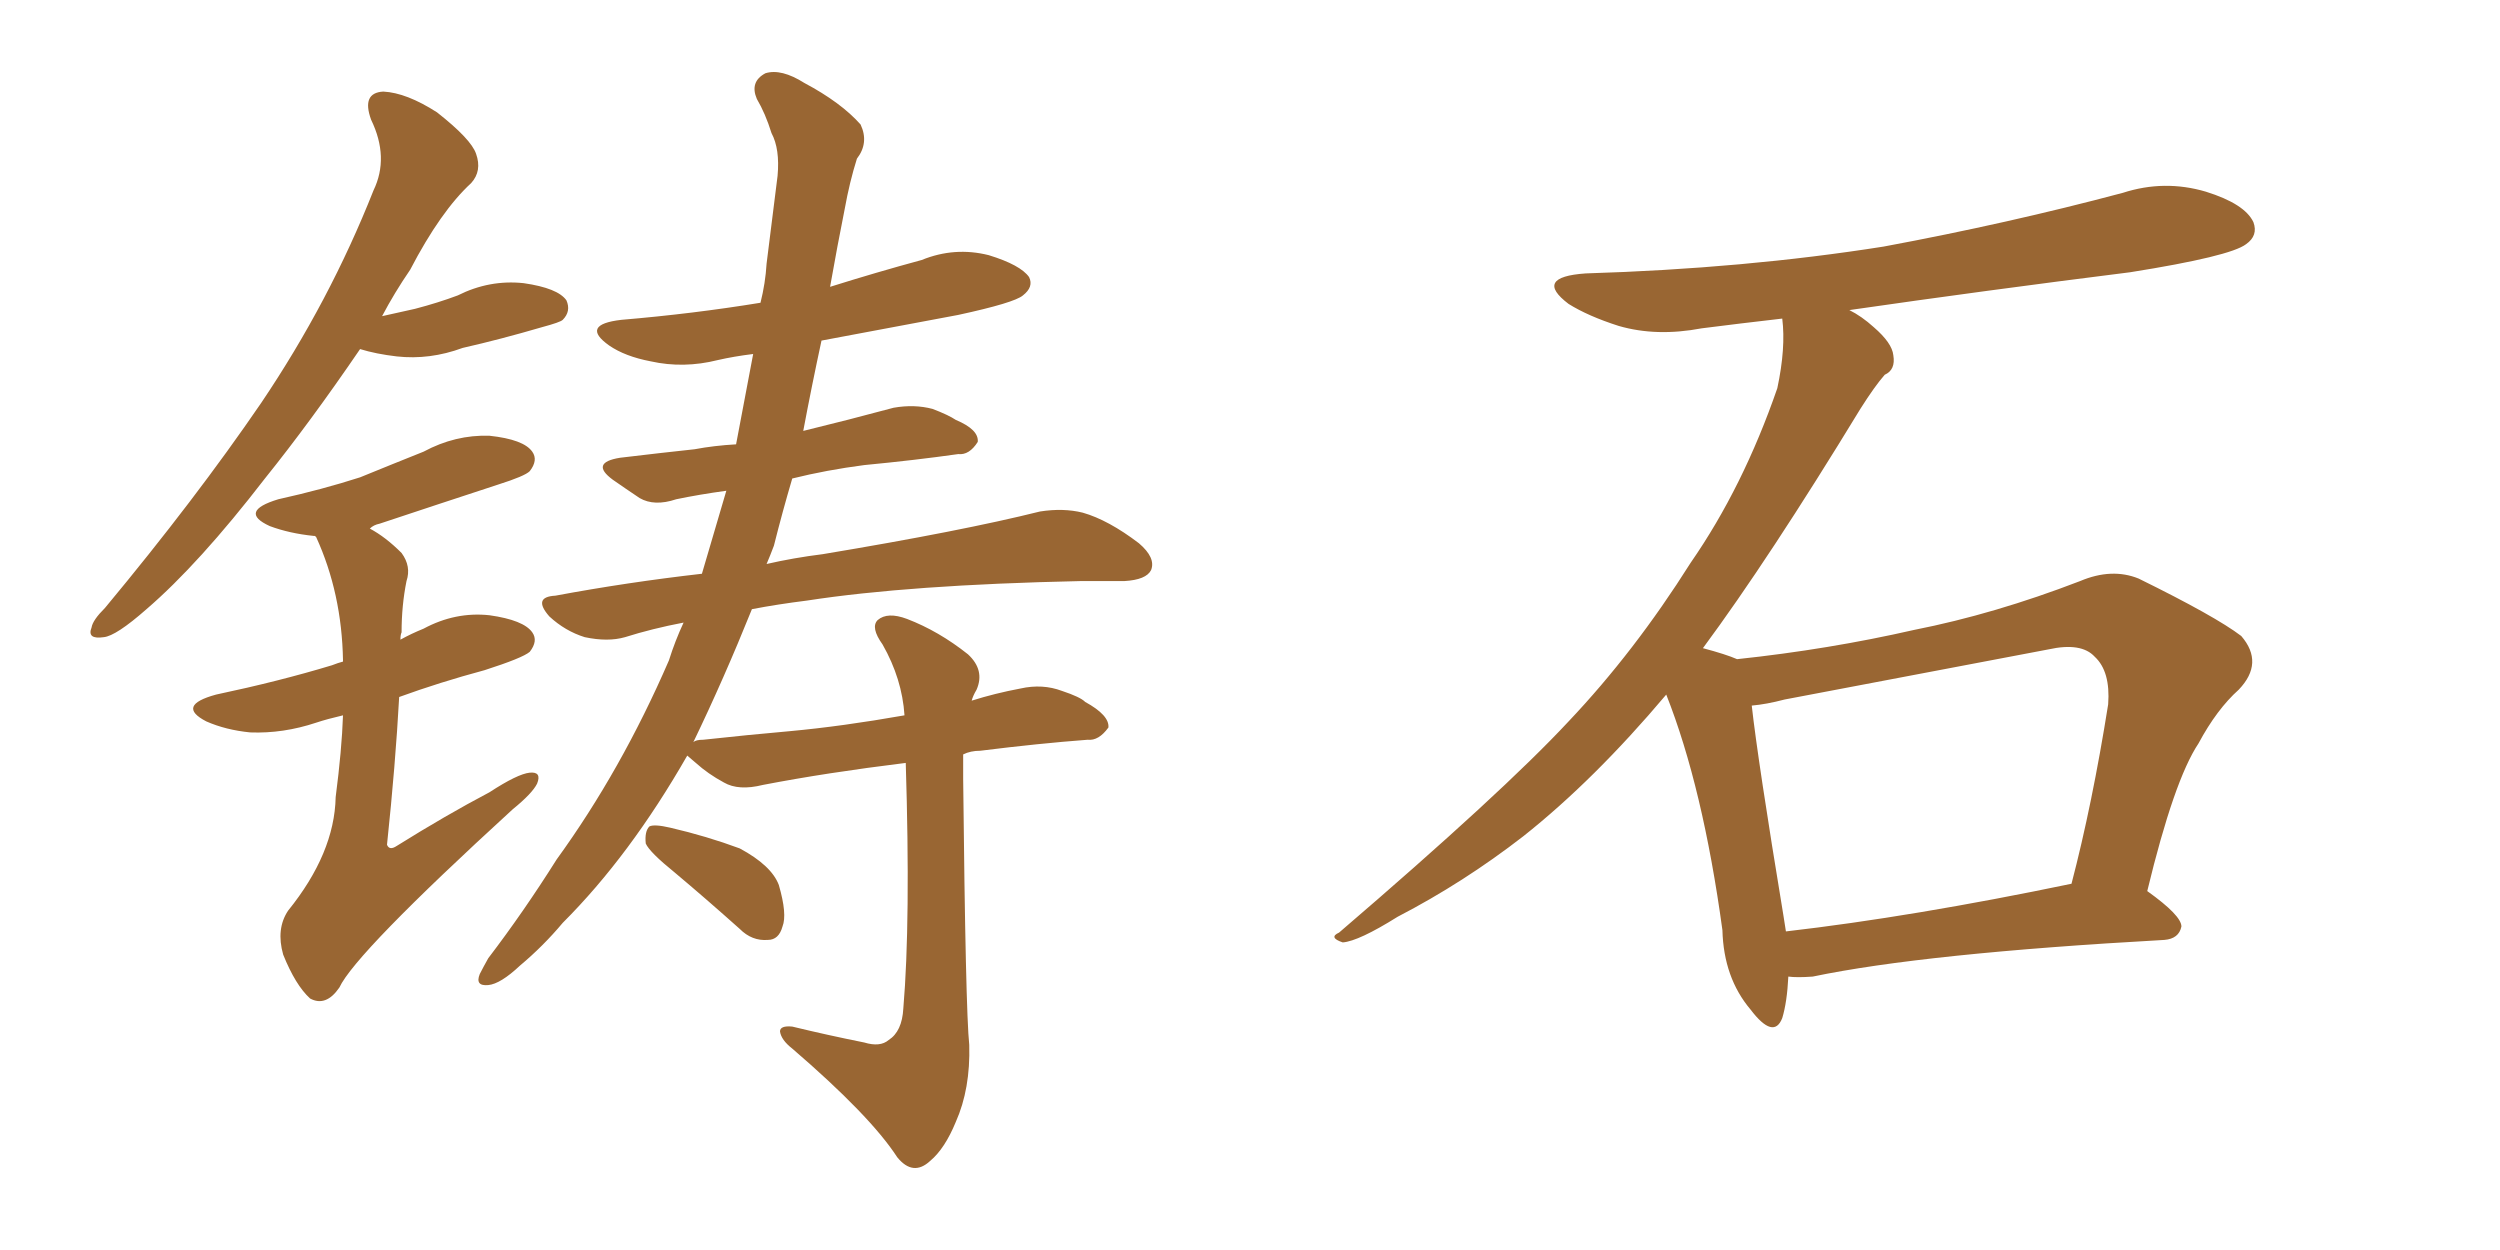 <svg xmlns="http://www.w3.org/2000/svg" xmlns:xlink="http://www.w3.org/1999/xlink" width="300" height="150"><path fill="#996633" padding="10" d="M43.21 41.89L43.21 41.89Q37.21 50.68 31.79 57.42L31.79 57.42Q23.88 67.68 17.58 73.10L17.58 73.10Q13.92 76.32 12.45 76.46L12.45 76.46Q10.40 76.76 10.99 75.29L10.99 75.29Q11.13 74.41 12.60 72.95L12.60 72.95Q23.44 59.91 31.35 48.34L31.35 48.34Q39.55 36.18 44.82 22.85L44.82 22.85Q46.73 18.90 44.53 14.36L44.53 14.36Q43.36 11.13 46.00 10.99L46.00 10.99Q48.78 11.13 52.44 13.48L52.44 13.48Q56.54 16.70 57.13 18.46L57.13 18.46Q57.86 20.51 56.54 21.97L56.54 21.97Q52.88 25.34 49.22 32.37L49.22 32.37Q47.31 35.16 45.85 37.94L45.85 37.94Q47.90 37.50 49.80 37.06L49.80 37.06Q52.59 36.33 54.93 35.45L54.93 35.45Q58.74 33.54 62.84 33.98L62.84 33.98Q66.94 34.57 67.97 36.04L67.97 36.04Q68.55 37.35 67.53 38.38L67.53 38.38Q67.24 38.67 65.04 39.26L65.04 39.26Q60.06 40.72 55.52 41.75L55.52 41.75Q51.56 43.21 47.61 42.77L47.61 42.77Q45.12 42.48 43.21 41.89ZM41.16 85.84L41.16 85.84Q39.26 86.28 37.94 86.72L37.94 86.72Q33.98 88.04 30.03 87.89L30.03 87.89Q27.10 87.60 24.76 86.57L24.76 86.57Q21.09 84.67 25.93 83.35L25.93 83.35Q33.54 81.74 39.84 79.83L39.84 79.83Q40.58 79.54 41.16 79.39L41.16 79.39Q41.16 79.25 41.16 79.25L41.16 79.25Q41.02 71.19 37.94 64.45L37.94 64.45Q37.79 64.31 37.79 64.31L37.79 64.31Q37.65 64.31 37.65 64.31L37.65 64.31Q34.72 64.01 32.37 63.13L32.37 63.13Q28.56 61.38 33.40 59.91L33.40 59.91Q38.67 58.74 43.21 57.28L43.21 57.28Q47.17 55.66 50.83 54.20L50.83 54.20Q54.64 52.15 58.74 52.29L58.74 52.29Q62.84 52.73 63.87 54.20L63.87 54.20Q64.60 55.22 63.57 56.54L63.57 56.54Q62.99 57.13 59.77 58.15L59.77 58.15Q52.59 60.50 45.56 62.84L45.56 62.84Q44.82 62.99 44.38 63.43L44.38 63.43Q46.29 64.45 48.19 66.36L48.19 66.36Q49.37 67.97 48.78 69.73L48.78 69.73Q48.19 72.66 48.19 75.88L48.19 75.88Q48.05 76.17 48.05 76.76L48.05 76.76Q49.37 76.03 50.83 75.44L50.83 75.44Q54.64 73.39 58.74 73.83L58.74 73.83Q62.84 74.41 63.87 75.88L63.87 75.88Q64.60 76.90 63.57 78.22L63.57 78.22Q62.70 78.96 58.15 80.42L58.15 80.42Q52.73 81.88 47.90 83.64L47.90 83.64Q47.46 91.70 46.44 101.37L46.44 101.37Q46.73 102.10 47.61 101.51L47.61 101.51Q53.47 97.85 58.74 95.07L58.74 95.07Q62.11 92.87 63.57 92.72L63.57 92.72Q65.04 92.58 64.45 94.04L64.45 94.04Q63.87 95.21 61.52 97.12L61.52 97.12Q42.63 114.40 40.72 118.51L40.72 118.51Q39.11 120.85 37.21 119.82L37.21 119.82Q35.45 118.21 33.98 114.55L33.98 114.55Q33.11 111.47 34.57 109.28L34.57 109.28Q40.14 102.39 40.28 95.65L40.28 95.65Q41.02 89.94 41.16 85.84ZM103.71 125.10L103.71 125.10Q105.62 125.68 106.64 124.80L106.64 124.80Q108.25 123.78 108.40 121.00L108.40 121.00Q109.28 110.60 108.69 91.55L108.69 91.55Q99.17 92.72 91.55 94.19L91.55 94.19Q88.62 94.92 86.87 93.90L86.87 93.90Q84.96 92.87 83.50 91.55L83.50 91.55Q82.62 90.82 82.47 90.67L82.47 90.67Q75.59 102.69 67.53 110.74L67.53 110.74Q65.19 113.53 62.40 115.87L62.40 115.87Q60.06 118.07 58.59 118.21L58.59 118.21Q56.98 118.36 57.57 116.89L57.57 116.89Q58.01 116.02 58.59 114.99L58.59 114.99Q62.84 109.42 66.80 103.13L66.80 103.13Q74.56 92.43 80.27 79.25L80.27 79.25Q81.01 76.90 82.03 74.71L82.03 74.71Q78.22 75.44 75 76.46L75 76.46Q72.95 77.05 70.17 76.46L70.17 76.46Q67.82 75.73 65.92 73.97L65.92 73.97Q63.87 71.63 66.65 71.48L66.65 71.48Q75.29 69.87 84.23 68.85L84.23 68.85Q85.69 63.87 87.16 58.89L87.16 58.89Q83.94 59.33 81.15 59.91L81.15 59.91Q78.52 60.79 76.76 59.77L76.76 59.77Q75 58.59 73.54 57.57L73.54 57.57Q70.75 55.52 74.41 54.93L74.41 54.93Q79.25 54.35 83.35 53.91L83.35 53.91Q85.69 53.47 88.33 53.32L88.33 53.32Q89.36 47.90 90.38 42.48L90.38 42.48Q88.04 42.77 86.13 43.21L86.13 43.21Q82.03 44.24 78.08 43.36L78.08 43.36Q75 42.77 73.10 41.46L73.10 41.46Q69.58 38.96 74.56 38.38L74.56 38.38Q83.20 37.65 91.26 36.33L91.26 36.33Q91.85 33.98 91.99 31.64L91.99 31.64Q92.72 25.93 93.31 21.09L93.31 21.09Q93.60 17.87 92.58 15.97L92.58 15.97Q91.85 13.62 90.82 11.87L90.82 11.87Q89.94 9.81 91.85 8.79L91.85 8.79Q93.75 8.20 96.53 9.96L96.53 9.96Q100.93 12.30 103.27 14.94L103.27 14.94Q104.30 17.14 102.83 19.04L102.83 19.04Q101.95 21.83 101.37 25.05L101.37 25.05Q100.49 29.44 99.61 34.42L99.61 34.42Q105.18 32.67 110.60 31.20L110.60 31.20Q114.55 29.59 118.65 30.62L118.65 30.62Q122.46 31.79 123.49 33.25L123.49 33.25Q124.07 34.42 122.75 35.45L122.75 35.45Q121.73 36.33 114.99 37.79L114.99 37.79Q106.49 39.40 98.58 40.87L98.58 40.87Q97.41 46.29 96.39 51.71L96.39 51.71Q101.81 50.39 107.23 48.93L107.23 48.93Q109.72 48.49 111.91 49.07L111.91 49.07Q113.82 49.80 114.70 50.39L114.70 50.39Q117.48 51.56 117.33 53.03L117.33 53.03Q116.31 54.64 114.99 54.49L114.99 54.49Q109.86 55.22 103.71 55.81L103.71 55.81Q99.17 56.40 95.07 57.42L95.07 57.42Q93.90 61.38 92.87 65.48L92.87 65.48Q92.43 66.65 91.99 67.68L91.99 67.68Q95.21 66.94 98.73 66.50L98.73 66.50Q115.43 63.72 124.80 61.38L124.80 61.38Q127.59 60.94 129.93 61.52L129.93 61.52Q133.01 62.40 136.67 65.19L136.67 65.19Q138.72 66.94 138.13 68.41L138.13 68.41Q137.55 69.58 134.91 69.73L134.91 69.73Q132.42 69.73 129.64 69.73L129.64 69.73Q109.13 70.17 96.83 72.07L96.83 72.07Q93.31 72.51 90.23 73.10L90.23 73.10Q86.87 81.45 83.20 89.06L83.20 89.06Q83.50 88.77 84.38 88.77L84.38 88.77Q89.79 88.18 94.78 87.74L94.78 87.74Q101.07 87.16 108.54 85.84L108.54 85.84Q108.25 81.45 105.91 77.34L105.91 77.34Q104.44 75.29 105.32 74.41L105.32 74.41Q106.49 73.39 108.84 74.27L108.84 74.27Q112.65 75.73 116.16 78.52L116.16 78.52Q118.21 80.42 117.19 82.76L117.19 82.76Q116.75 83.50 116.60 84.08L116.60 84.08Q119.38 83.20 122.46 82.62L122.46 82.62Q125.10 82.03 127.44 82.91L127.44 82.91Q129.64 83.64 130.22 84.23L130.22 84.23Q133.15 85.84 133.01 87.30L133.01 87.30Q131.84 88.92 130.52 88.77L130.52 88.77Q124.66 89.21 117.63 90.09L117.63 90.09Q116.46 90.09 115.58 90.53L115.58 90.53Q115.58 91.99 115.58 93.46L115.58 93.46Q115.87 121.29 116.31 125.39L116.31 125.39Q116.46 130.66 114.70 134.62L114.70 134.62Q113.38 137.84 111.62 139.31L111.62 139.31Q109.57 141.21 107.67 138.87L107.67 138.87Q104.44 133.89 95.07 125.83L95.07 125.83Q93.75 124.80 93.60 123.78L93.60 123.78Q93.60 123.05 95.07 123.19L95.07 123.19Q99.32 124.22 103.71 125.10ZM81.01 104.74L81.01 104.74L81.01 104.74Q77.93 102.25 77.49 101.22L77.49 101.22Q77.34 99.76 77.93 99.17L77.93 99.17Q78.52 98.88 80.42 99.32L80.42 99.32Q84.81 100.34 88.77 101.81L88.77 101.81Q92.58 103.86 93.46 106.20L93.46 106.20Q94.48 109.72 93.90 111.18L93.90 111.18Q93.46 112.79 92.14 112.79L92.14 112.79Q90.23 112.94 88.77 111.47L88.77 111.47Q84.67 107.81 81.01 104.74ZM214.60 117.19L214.60 117.19Q214.45 120.26 213.87 122.17L213.87 122.17Q212.84 124.80 210.06 121.14L210.06 121.14Q206.84 117.33 206.69 111.62L206.69 111.62Q204.35 94.48 199.95 83.35L199.95 83.35Q191.31 93.60 182.81 100.34L182.81 100.34Q175.63 105.91 167.72 110.01L167.72 110.01Q163.04 112.94 161.13 113.09L161.13 113.09Q159.38 112.50 160.69 111.91L160.69 111.91Q180.32 95.07 188.23 86.57L188.23 86.57Q196.14 78.22 202.88 67.53L202.88 67.53Q209.18 58.45 213.28 46.58L213.28 46.58Q214.31 41.75 213.87 38.23L213.87 38.23Q208.74 38.82 204.20 39.40L204.20 39.40Q198.78 40.43 194.24 39.11L194.24 39.11Q190.58 37.94 188.23 36.47L188.23 36.47Q183.98 33.25 190.28 32.81L190.28 32.81Q209.33 32.23 226.03 29.59L226.03 29.59Q240.97 26.81 254.74 23.14L254.74 23.14Q259.72 21.53 264.70 23.00L264.70 23.00Q269.38 24.46 270.41 26.66L270.41 26.66Q271.00 28.27 269.53 29.30L269.53 29.30Q267.63 30.76 255.62 32.67L255.62 32.67Q238.18 34.86 221.92 37.21L221.92 37.21Q223.39 37.94 224.85 39.26L224.85 39.26Q227.05 41.16 227.20 42.63L227.20 42.63Q227.49 44.38 226.17 44.97L226.17 44.97Q225 46.29 223.24 49.07L223.24 49.07Q212.26 67.09 204.35 77.78L204.35 77.78Q207.13 78.52 208.45 79.10L208.45 79.10Q219.43 77.93 229.69 75.59L229.69 75.59Q239.36 73.68 249.61 69.73L249.61 69.73Q253.42 68.12 256.64 69.43L256.64 69.43Q265.87 73.97 268.95 76.32L268.95 76.32Q271.73 79.54 268.65 82.76L268.65 82.76Q266.02 85.11 263.82 89.21L263.82 89.21Q260.89 93.60 257.67 106.93L257.67 106.93Q261.77 109.86 261.77 111.18L261.77 111.18Q261.47 112.65 259.72 112.79L259.72 112.79Q230.86 114.40 217.53 117.19L217.53 117.19Q215.63 117.33 214.60 117.19ZM214.31 111.77L214.31 111.77L214.31 111.77Q229.54 110.01 248.58 106.05L248.58 106.05Q251.07 96.53 252.98 84.52L252.98 84.52Q253.27 80.57 251.37 78.81L251.37 78.81Q249.76 77.05 245.80 77.93L245.80 77.93Q230.42 80.86 214.16 83.94L214.16 83.94Q211.96 84.52 210.21 84.67L210.21 84.67Q210.94 91.26 214.01 109.86L214.01 109.86Q214.16 110.74 214.31 111.77Z"/></svg>